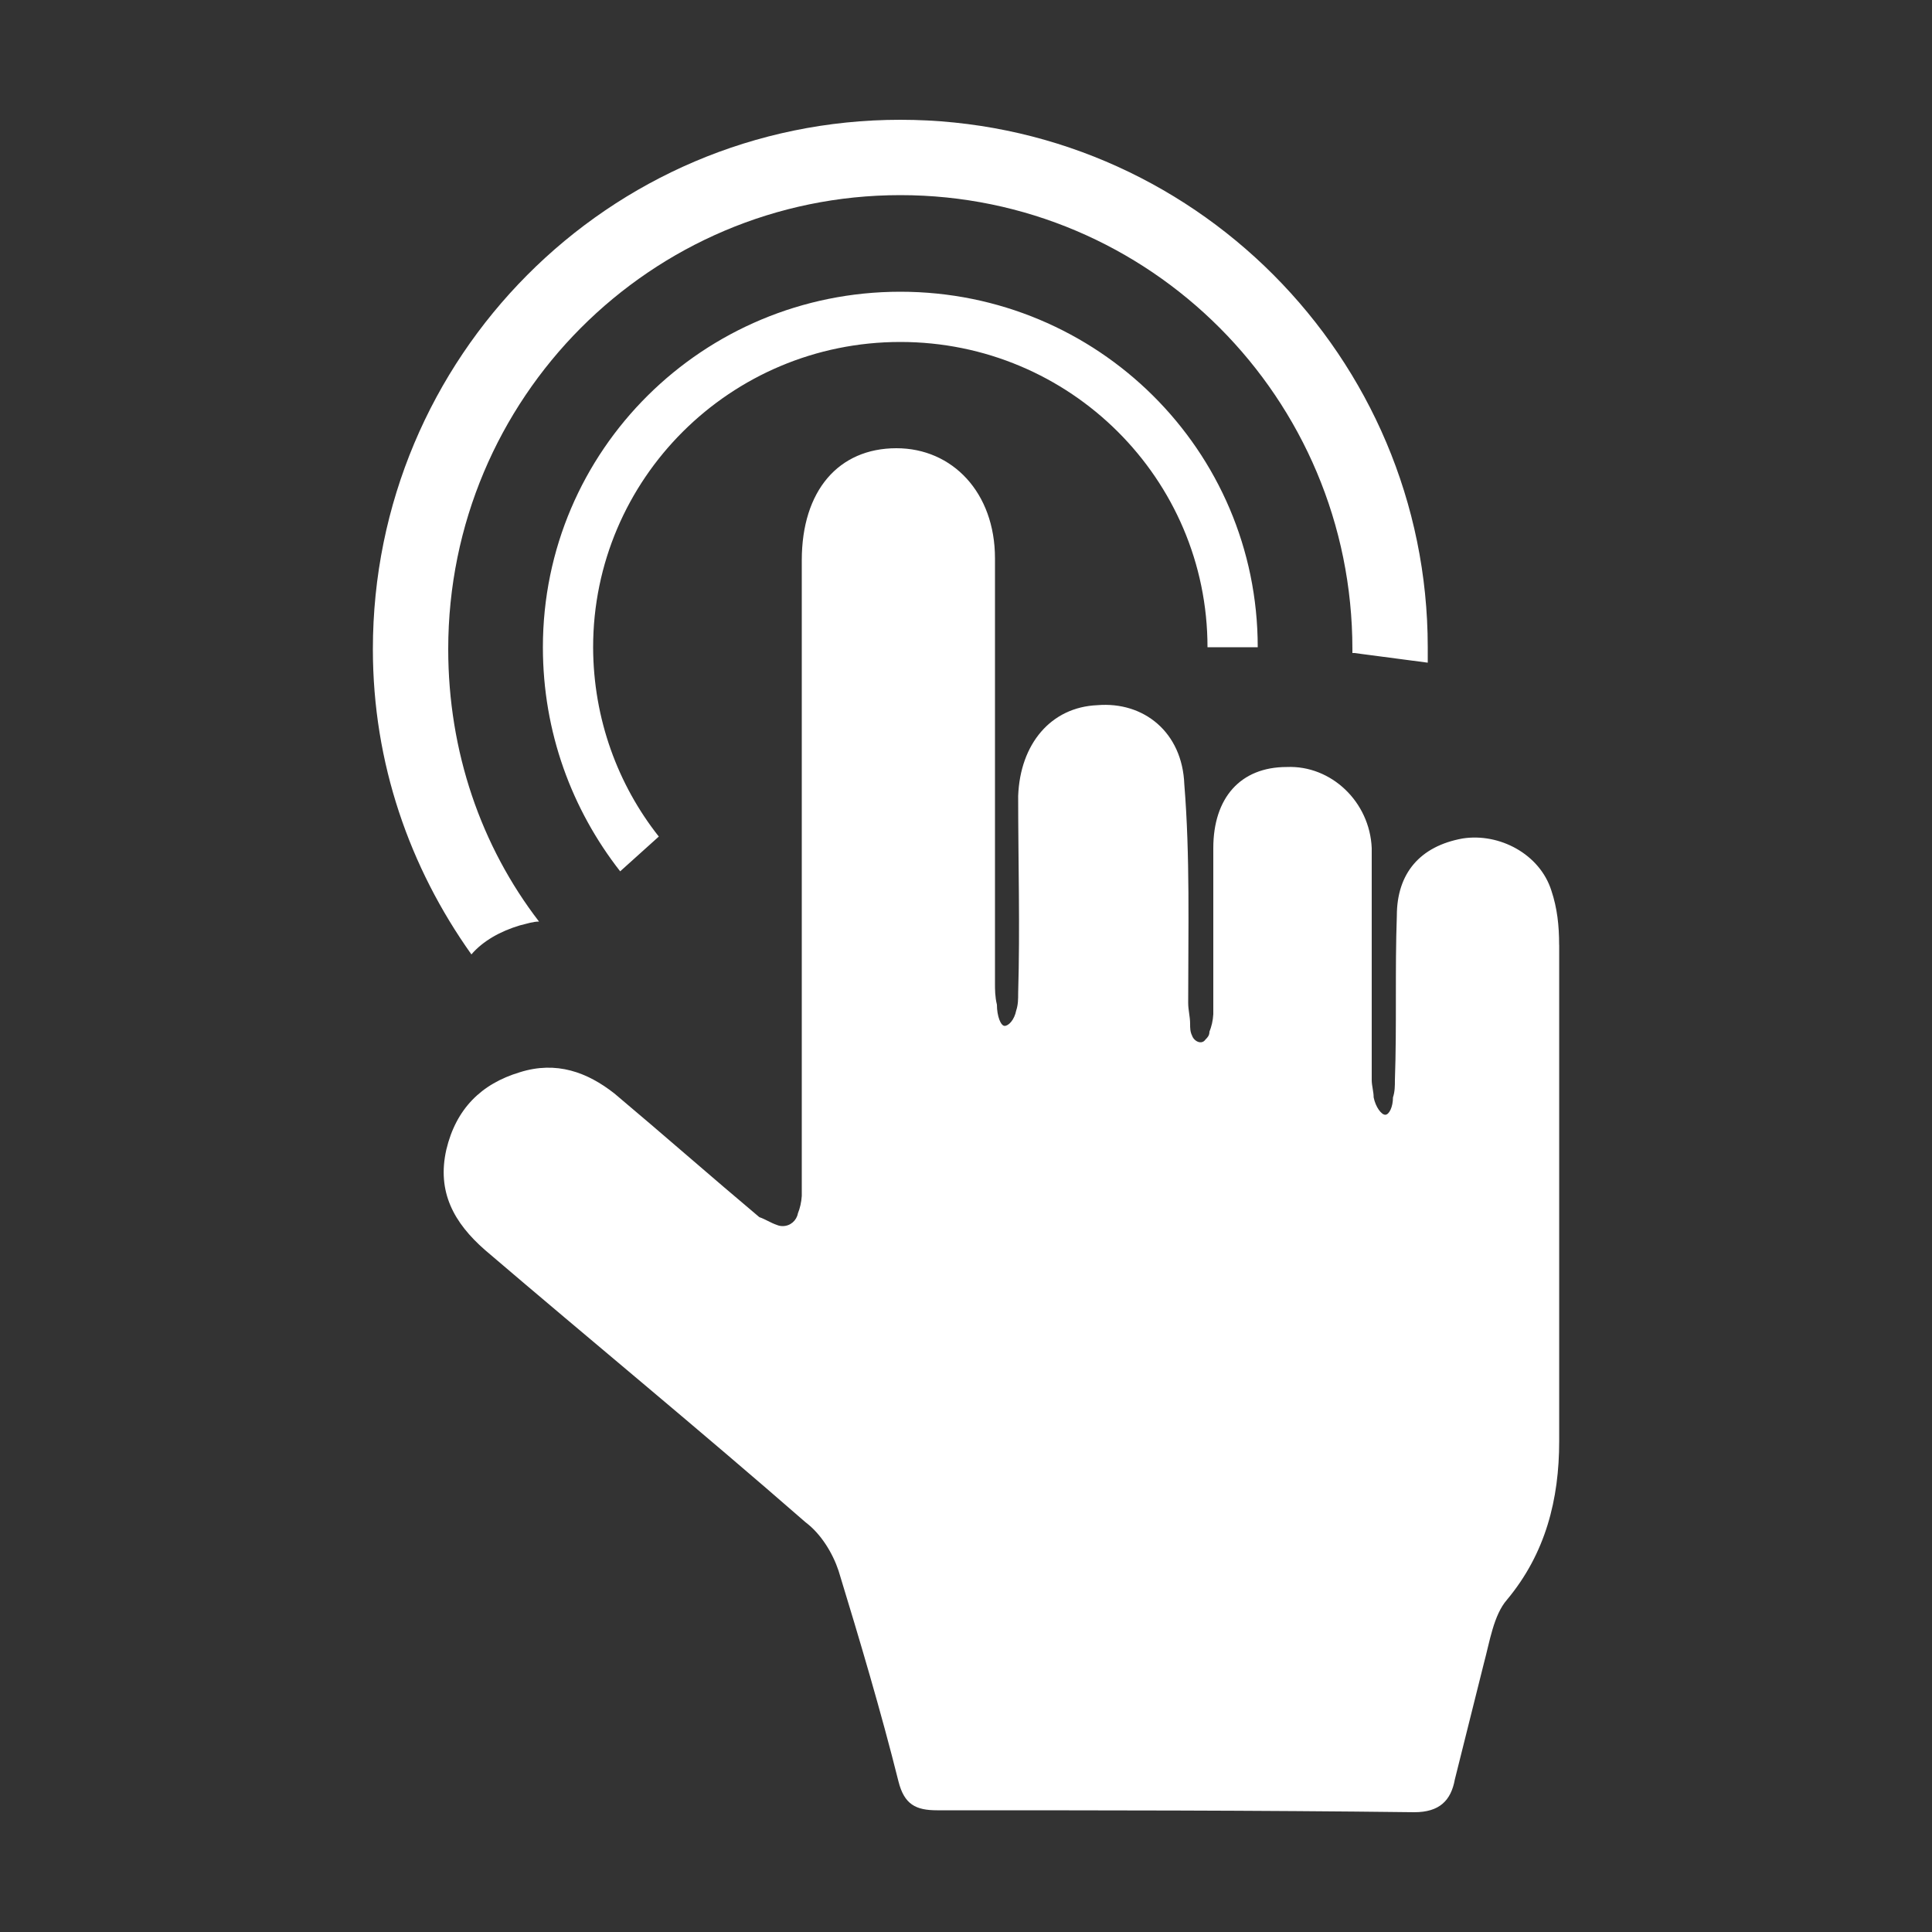 <svg xmlns="http://www.w3.org/2000/svg" xmlns:xlink="http://www.w3.org/1999/xlink" viewBox="0 0 32 32" width="53" height="53" style="" filter="none">
    
    <rect x="0" y="0" width="32" height="32" fill="#333333" stroke="none"/>
    
    <g>
    <path d="M25.824 15.648c0-0.32-0.032-0.608-0.128-0.896-0.192-0.608-0.864-0.96-1.472-0.864-0.704 0.128-1.088 0.576-1.088 1.28-0.032 0.896 0 1.824-0.032 2.72 0 0.096 0 0.192-0.032 0.288 0 0.16-0.064 0.288-0.128 0.288s-0.16-0.128-0.192-0.288c0-0.096-0.032-0.192-0.032-0.288v-3.84c-0.032-0.768-0.672-1.376-1.408-1.344-0.768 0-1.216 0.512-1.216 1.344v2.752c-0.006 0.105-0.029 0.203-0.066 0.294l0.002-0.006c0 0.064-0.032 0.096-0.064 0.128-0.064 0.096-0.192 0.032-0.224-0.064-0.032-0.064-0.032-0.128-0.032-0.192 0-0.128-0.032-0.224-0.032-0.352 0-1.216 0.032-2.432-0.064-3.616-0.032-0.864-0.672-1.376-1.44-1.312-0.768 0.032-1.28 0.64-1.312 1.504 0 1.088 0.032 2.176 0 3.264 0 0.096 0 0.192-0.032 0.288-0.032 0.16-0.128 0.256-0.192 0.256s-0.128-0.16-0.128-0.352c-0.032-0.128-0.032-0.256-0.032-0.352v-7.040c0-1.088-0.704-1.824-1.632-1.824-0.96 0-1.568 0.704-1.568 1.856v10.528c-0.007 0.105-0.029 0.203-0.066 0.294l0.002-0.006c-0.022 0.121-0.126 0.212-0.252 0.212-0.036 0-0.070-0.007-0.101-0.021l0.002 0.001c-0.096-0.032-0.192-0.096-0.288-0.128-0.8-0.672-1.6-1.376-2.4-2.048-0.448-0.352-0.96-0.544-1.568-0.352-0.64 0.192-1.056 0.608-1.216 1.28-0.16 0.704 0.128 1.216 0.64 1.664 1.76 1.504 3.552 2.976 5.312 4.512 0.256 0.192 0.448 0.512 0.544 0.8 0.352 1.152 0.704 2.336 0.992 3.488 0.096 0.384 0.288 0.48 0.64 0.48 2.656 0 5.28 0 7.904 0.032 0.416 0 0.608-0.192 0.672-0.544l0.48-1.92c0.096-0.352 0.16-0.8 0.384-1.056 0.64-0.768 0.864-1.664 0.864-2.624v-8.224zM14.912 5.664c2.816 0 5.088 2.272 5.088 5.056h0.832c0-3.264-2.656-5.888-5.92-5.888s-5.92 2.624-5.92 5.888c0 1.408 0.48 2.688 1.28 3.712l0.64-0.576c-0.676-0.855-1.085-1.947-1.088-3.135v-0.001c0-2.784 2.272-5.056 5.088-5.056zM8.608 15.328c0.128-0.032 0.224-0.064 0.32-0.064-0.96-1.248-1.504-2.816-1.504-4.512 0-4.16 3.36-7.52 7.488-7.52s7.488 3.36 7.488 7.52v0.064h0.032l1.216 0.16v-0.256c0-4.8-3.904-8.736-8.736-8.736s-8.736 3.936-8.736 8.768c0 1.888 0.608 3.616 1.632 5.056 0.192-0.224 0.48-0.384 0.8-0.48z" fill="rgba(255,255,255,1)"></path>
    </g>
  </svg>